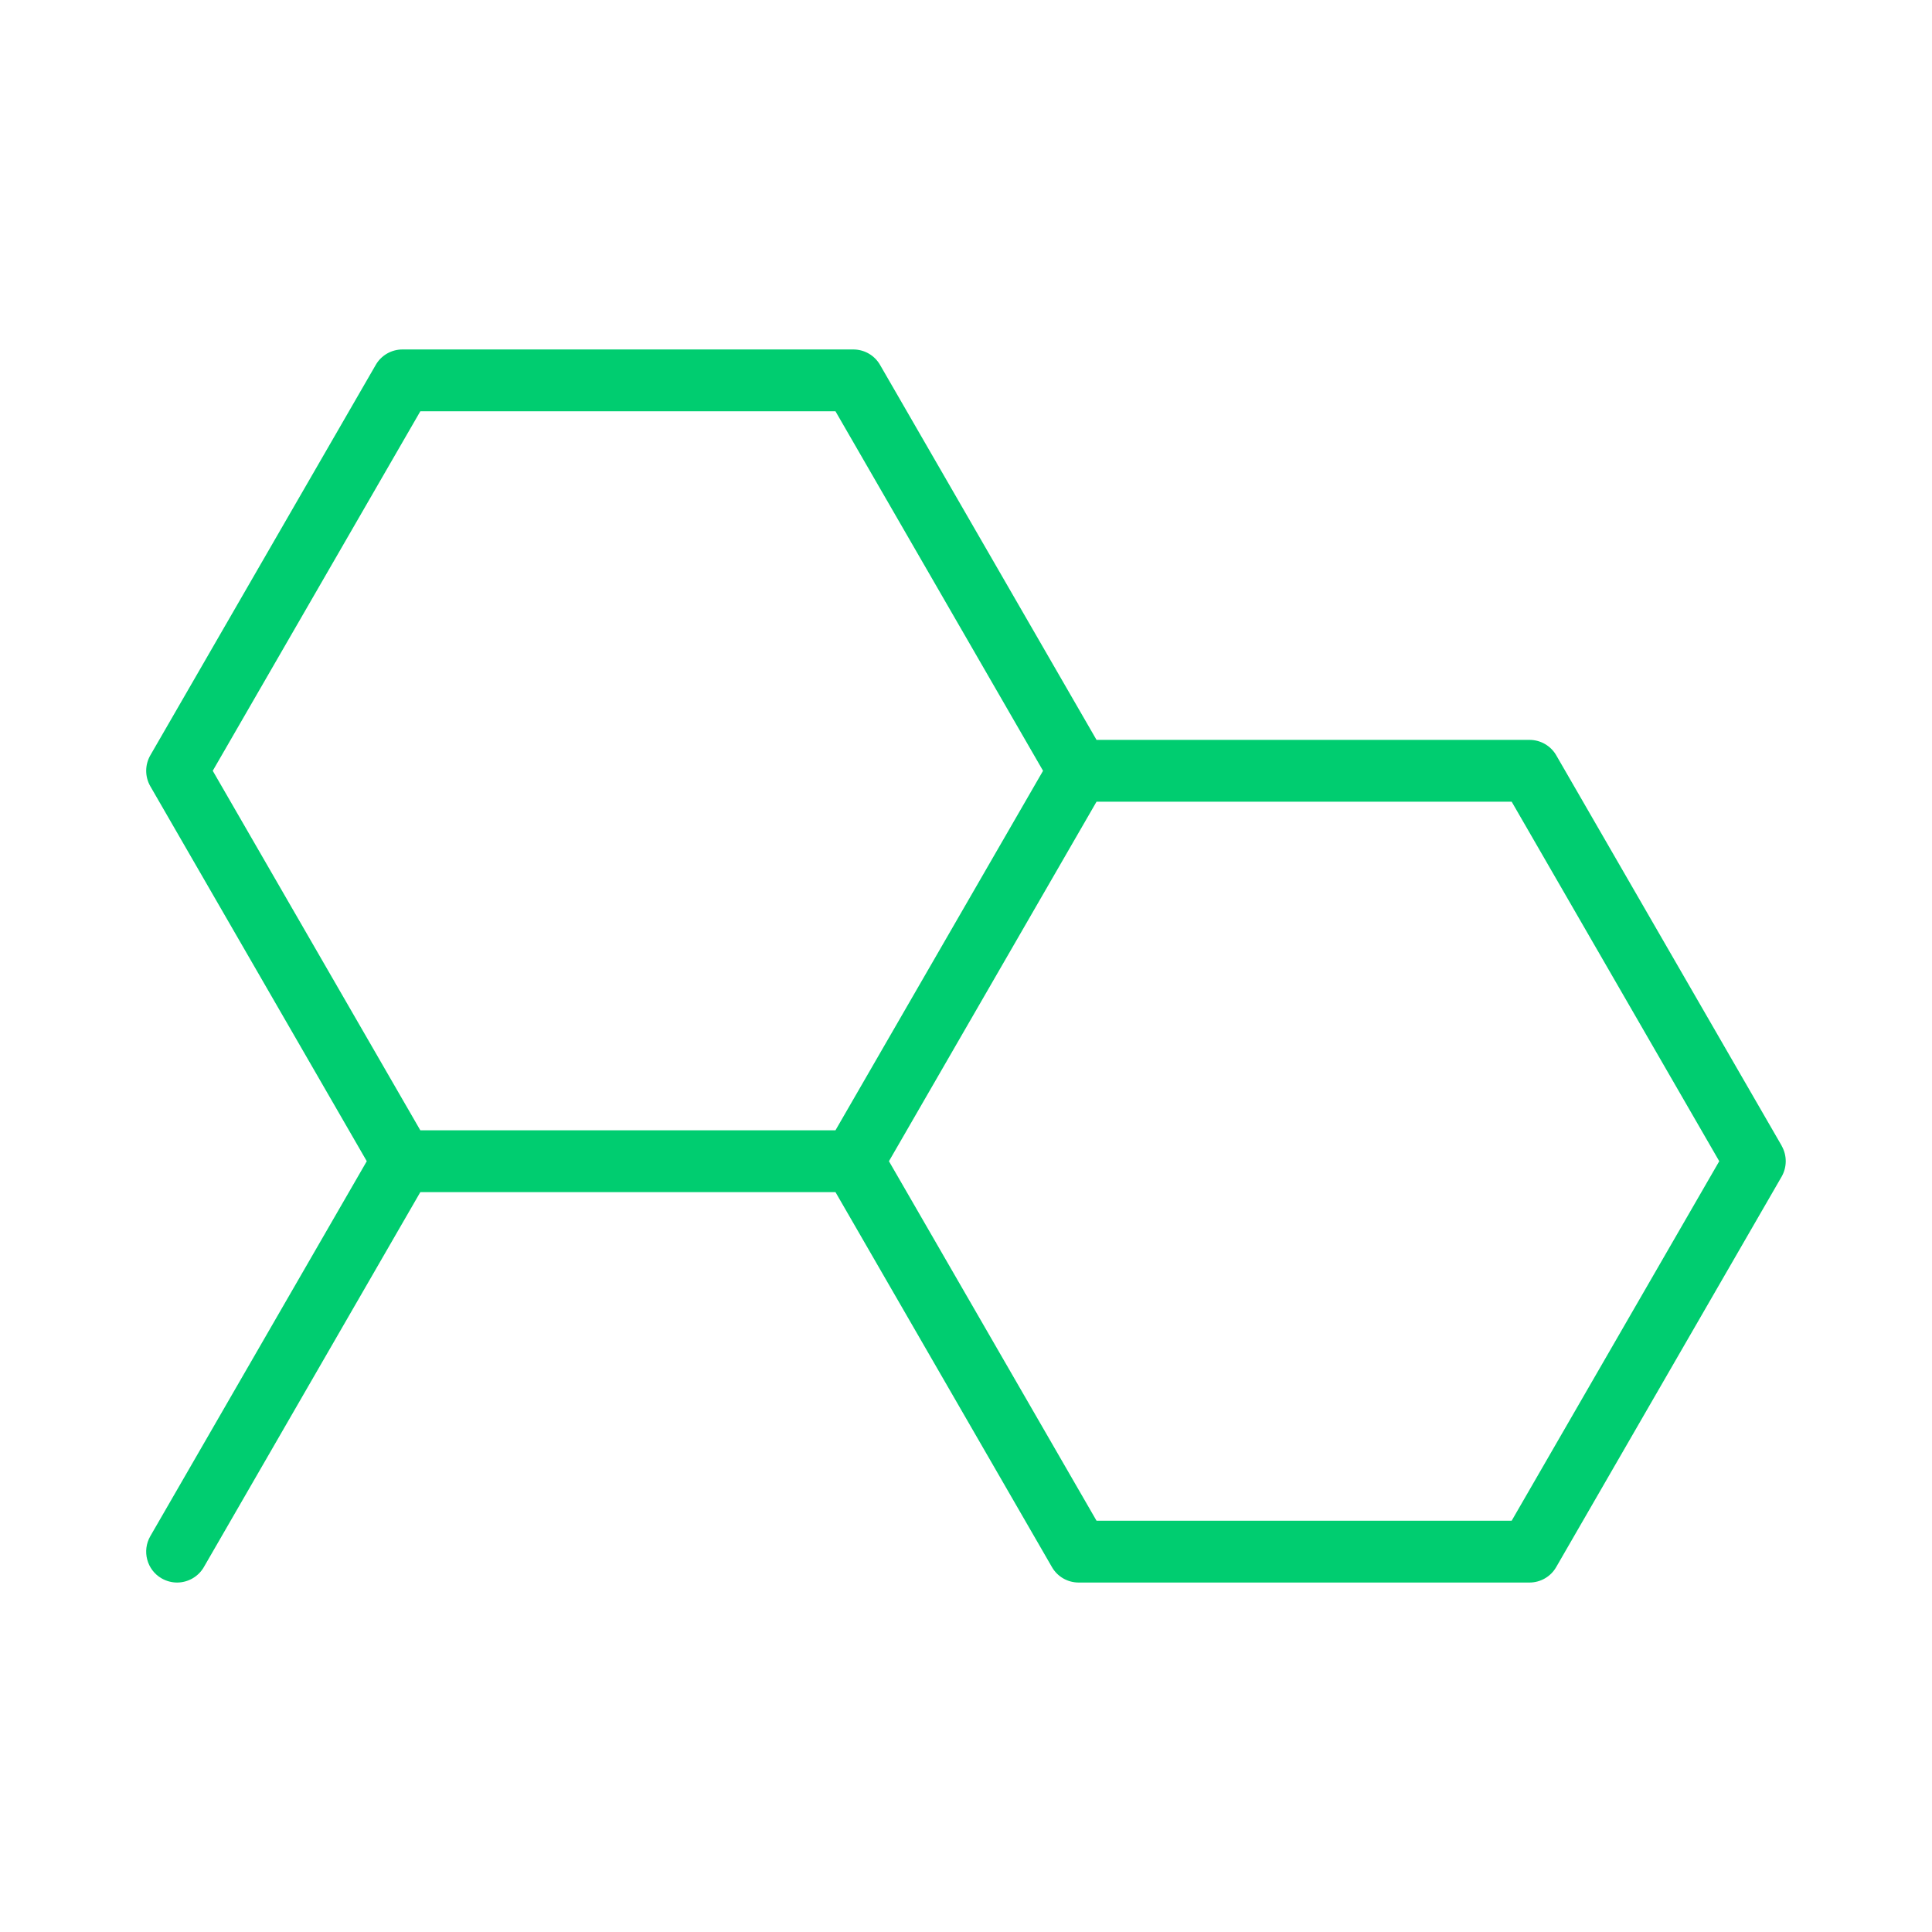 <svg viewBox="0 0 250 250" xmlns="http://www.w3.org/2000/svg" data-name="Layer 1" id="Layer_1">
  <defs>
    <style>
      .cls-1 {
        fill: #00cd70;
      }
    </style>
  </defs>
  <path d="M230.55,148.26l-29.17-50.52c-.71-1.24-2.04-2-3.46-2h-56.03l-28.01-48.52c-.71-1.24-2.03-2-3.46-2H52.08c-1.43,0-2.75,.76-3.46,2l-29.17,50.52c-.71,1.24-.71,2.76,0,4l28.01,48.52-28.01,48.52c-1.1,1.91-.45,4.36,1.46,5.46,.63,.36,1.32,.54,2,.54,1.38,0,2.73-.72,3.47-2l28.01-48.52h53.72l28.01,48.52c.71,1.24,2.03,2,3.46,2h58.33c1.43,0,2.75-.76,3.46-2l29.17-50.52c.71-1.24,.71-2.76,0-4ZM54.39,53.22h53.72l26.86,46.52-26.86,46.52H54.39l-26.86-46.52,26.86-46.52ZM195.61,196.78h-53.72l-26.86-46.52,26.86-46.52h53.72l26.86,46.52-26.86,46.52Z" class="cls-1"></path>
</svg>